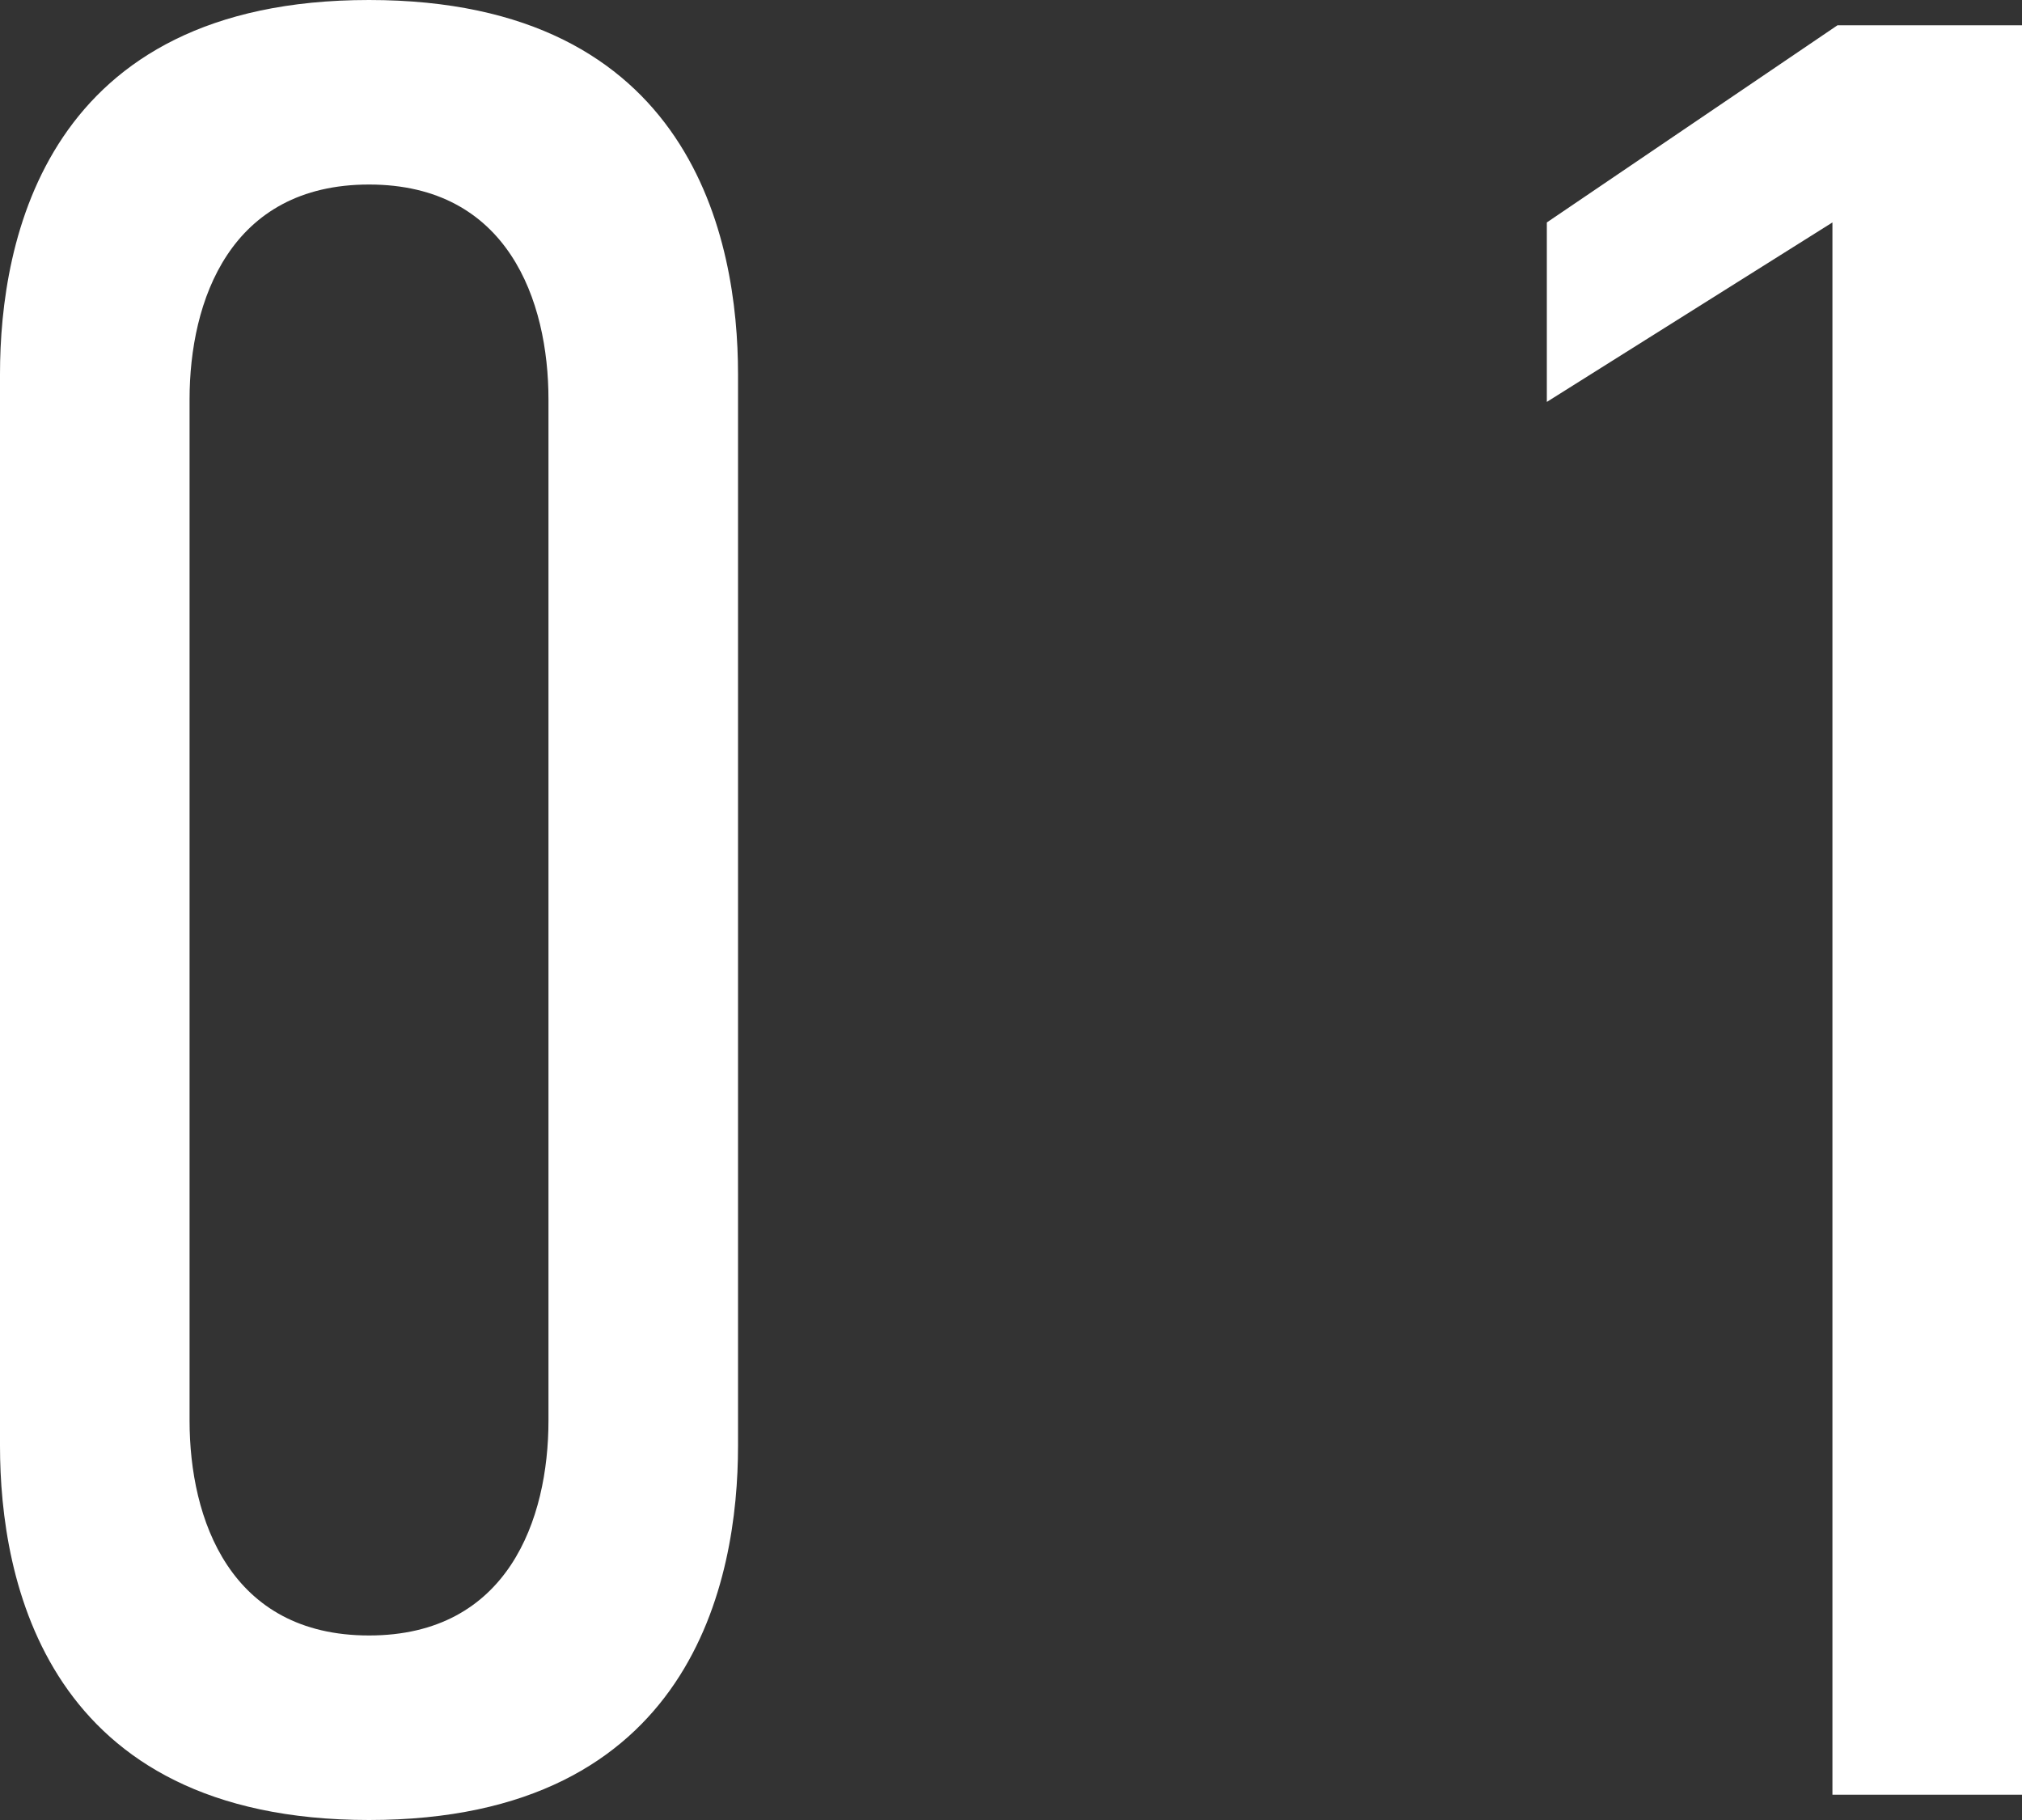 <svg xmlns="http://www.w3.org/2000/svg" viewBox="0 0 56 50.4">
  <rect x="0" y="0" width="56" height="50.4" fill="#333333" stroke="none"/>
  <defs>
    <style>
      .cls-1 {
        fill: #fff;
      }
    </style>
  </defs>
  <path id="ttl_INTERVIEW-01_w" class="cls-1" d="M-45.43-39.34c0-3.71-1.26-10.36-10.22-10.36s-10.22,6.65-10.22,10.36V-9.66C-65.87-5.95-64.61.7-55.65.7S-45.43-5.95-45.43-9.66Zm-5.25,28.98c0,2.73-1.12,5.95-4.97,5.95s-4.97-3.22-4.97-5.95V-38.64c0-2.73,1.12-5.95,4.97-5.95s4.97,3.22,4.97,5.95ZM-15.12,0h5.25V-49h-5.11l-8.05,5.46v4.97l7.91-4.97Z" transform="translate(65.87 49.7)"/>
</svg>
